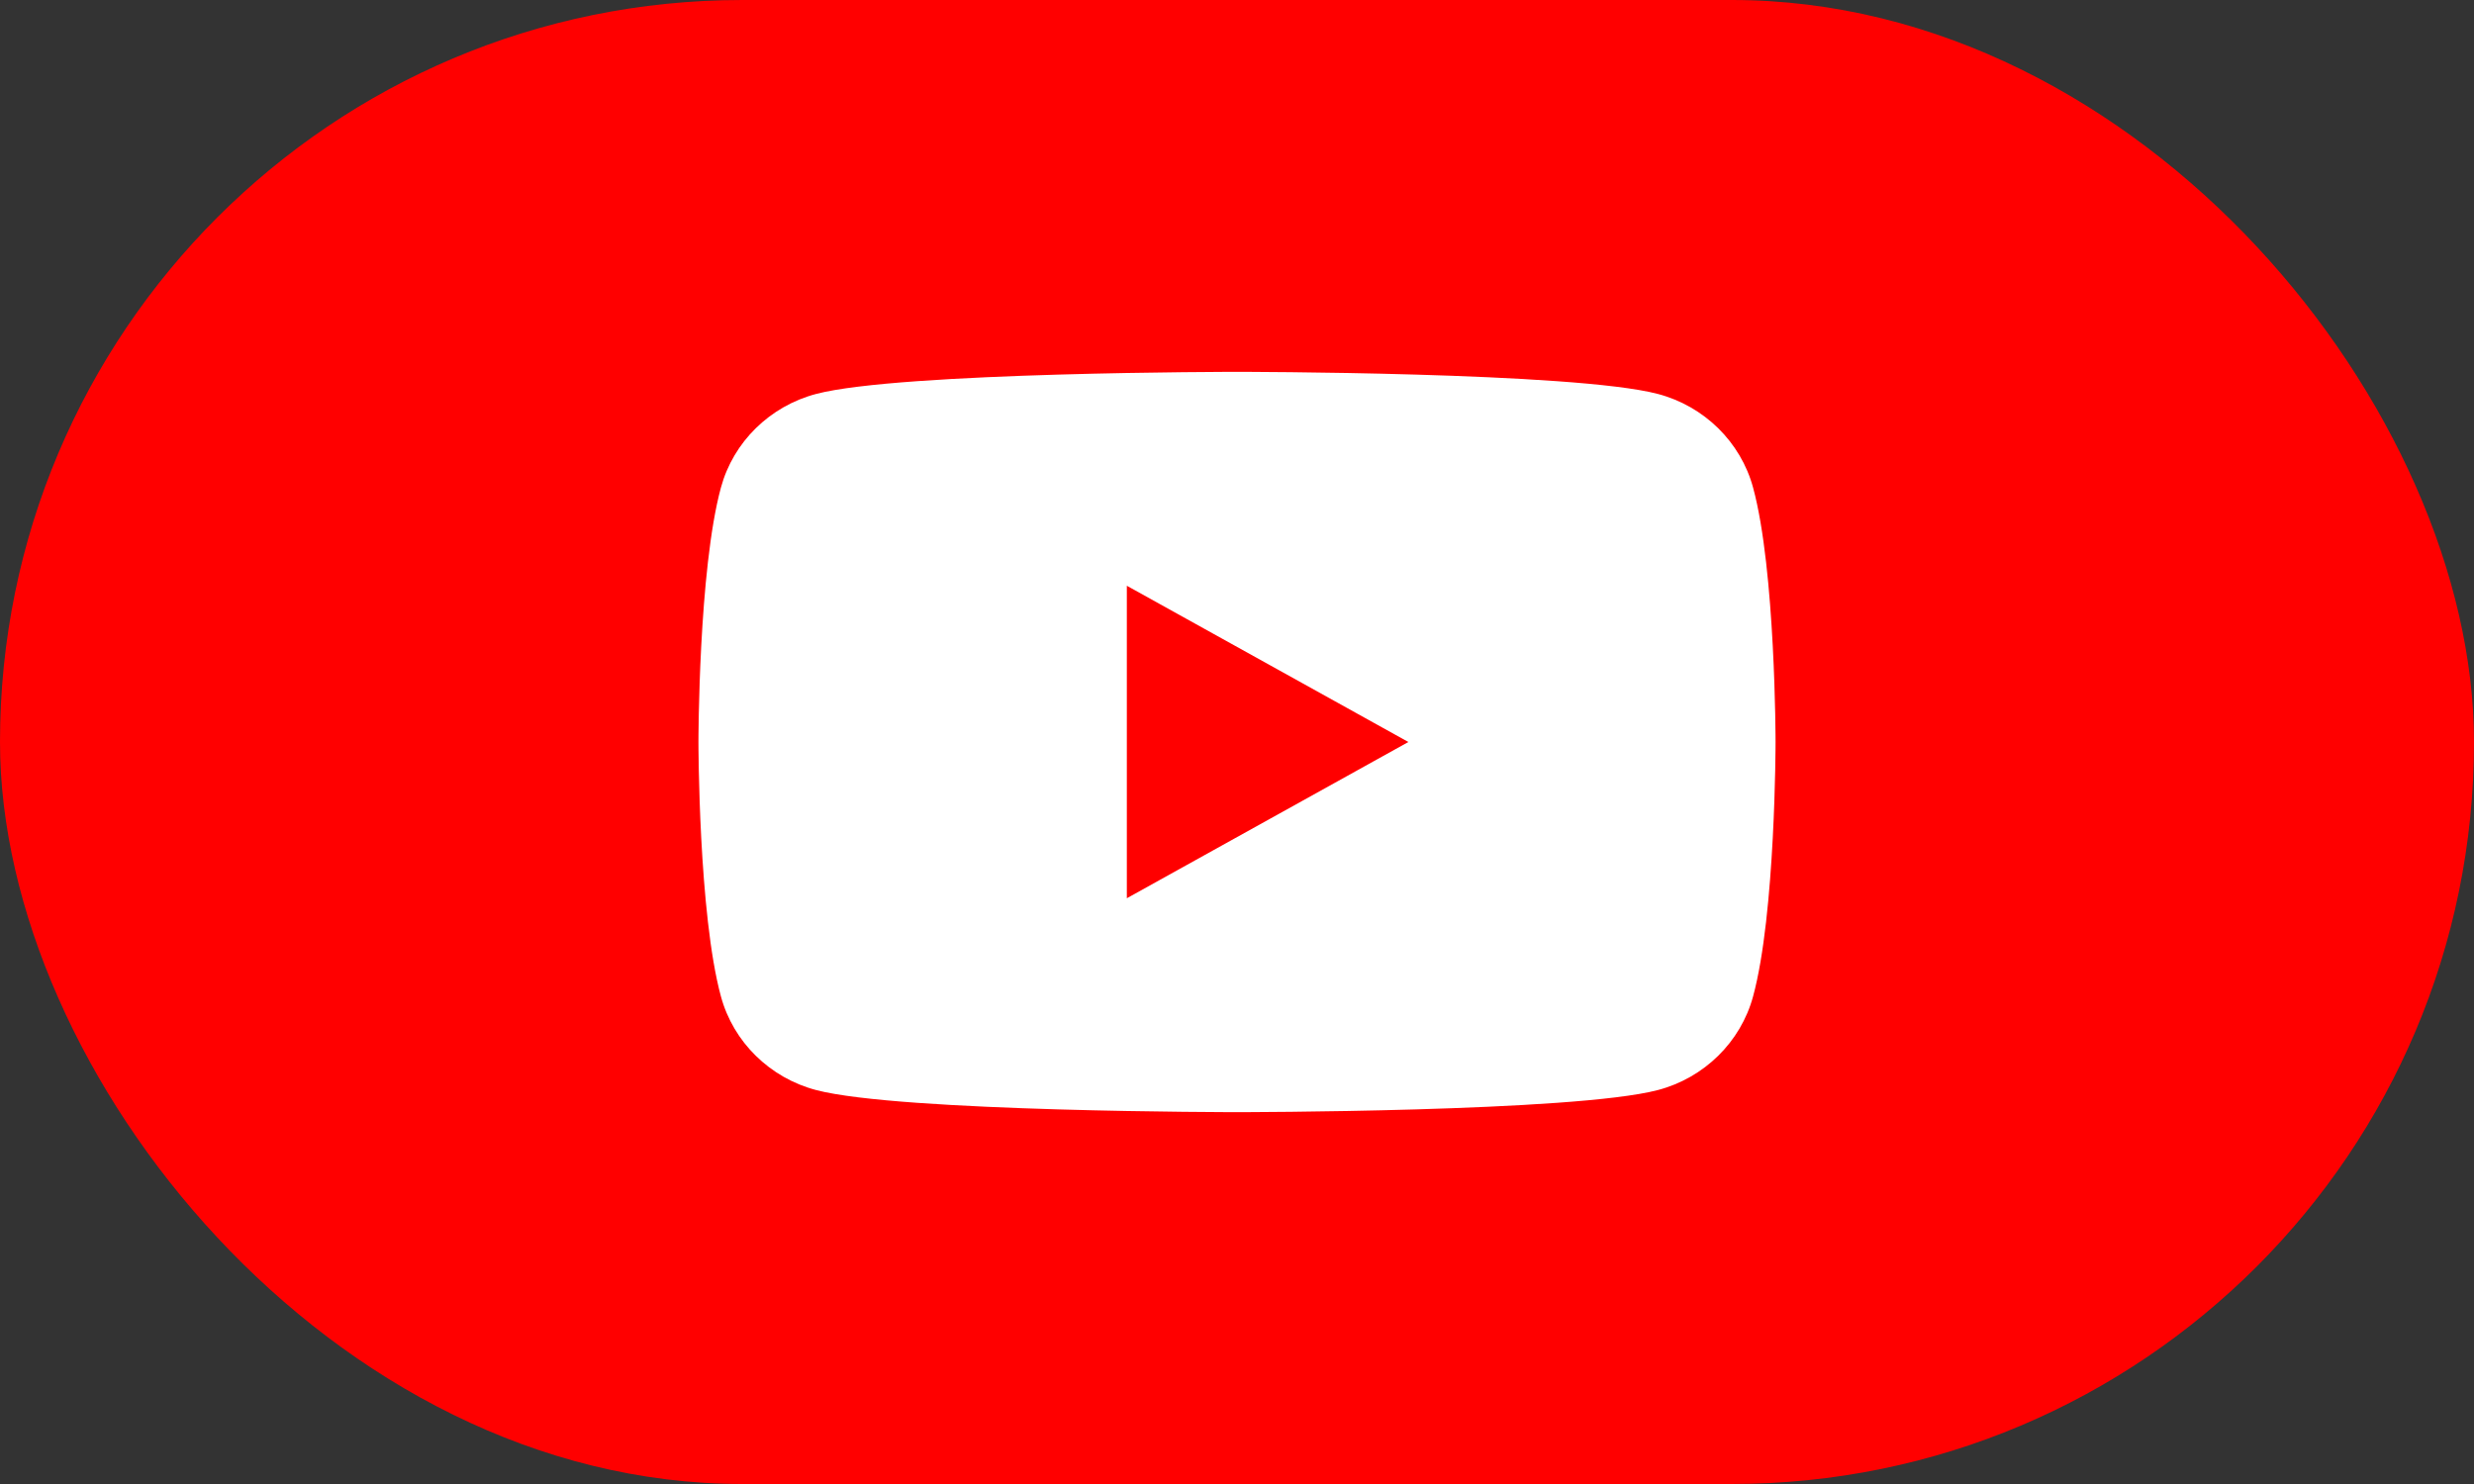 <?xml version="1.0" encoding="UTF-8"?> <svg xmlns="http://www.w3.org/2000/svg" width="70" height="42" viewBox="0 0 70 42" fill="none"><rect x="0" y="0" width="70" height="42" fill="#333333" stroke="none"/><rect width="70" height="42" rx="21" fill="#FF0000"></rect><path d="M31.883 25.422V16.578L39.849 21L31.883 25.422ZM49.601 13.796C49.251 12.508 48.218 11.494 46.907 11.149C44.53 10.524 35 10.524 35 10.524C35 10.524 25.47 10.524 23.093 11.149C21.782 11.494 20.749 12.508 20.399 13.796C19.762 16.13 19.762 21 19.762 21C19.762 21 19.762 25.87 20.399 28.204C20.749 29.492 21.782 30.507 23.093 30.851C25.47 31.476 35 31.476 35 31.476C35 31.476 44.53 31.476 46.907 30.851C48.218 30.507 49.251 29.492 49.601 28.204C50.238 25.87 50.238 21 50.238 21C50.238 21 50.238 16.13 49.601 13.796Z" fill="white"></path></svg> 